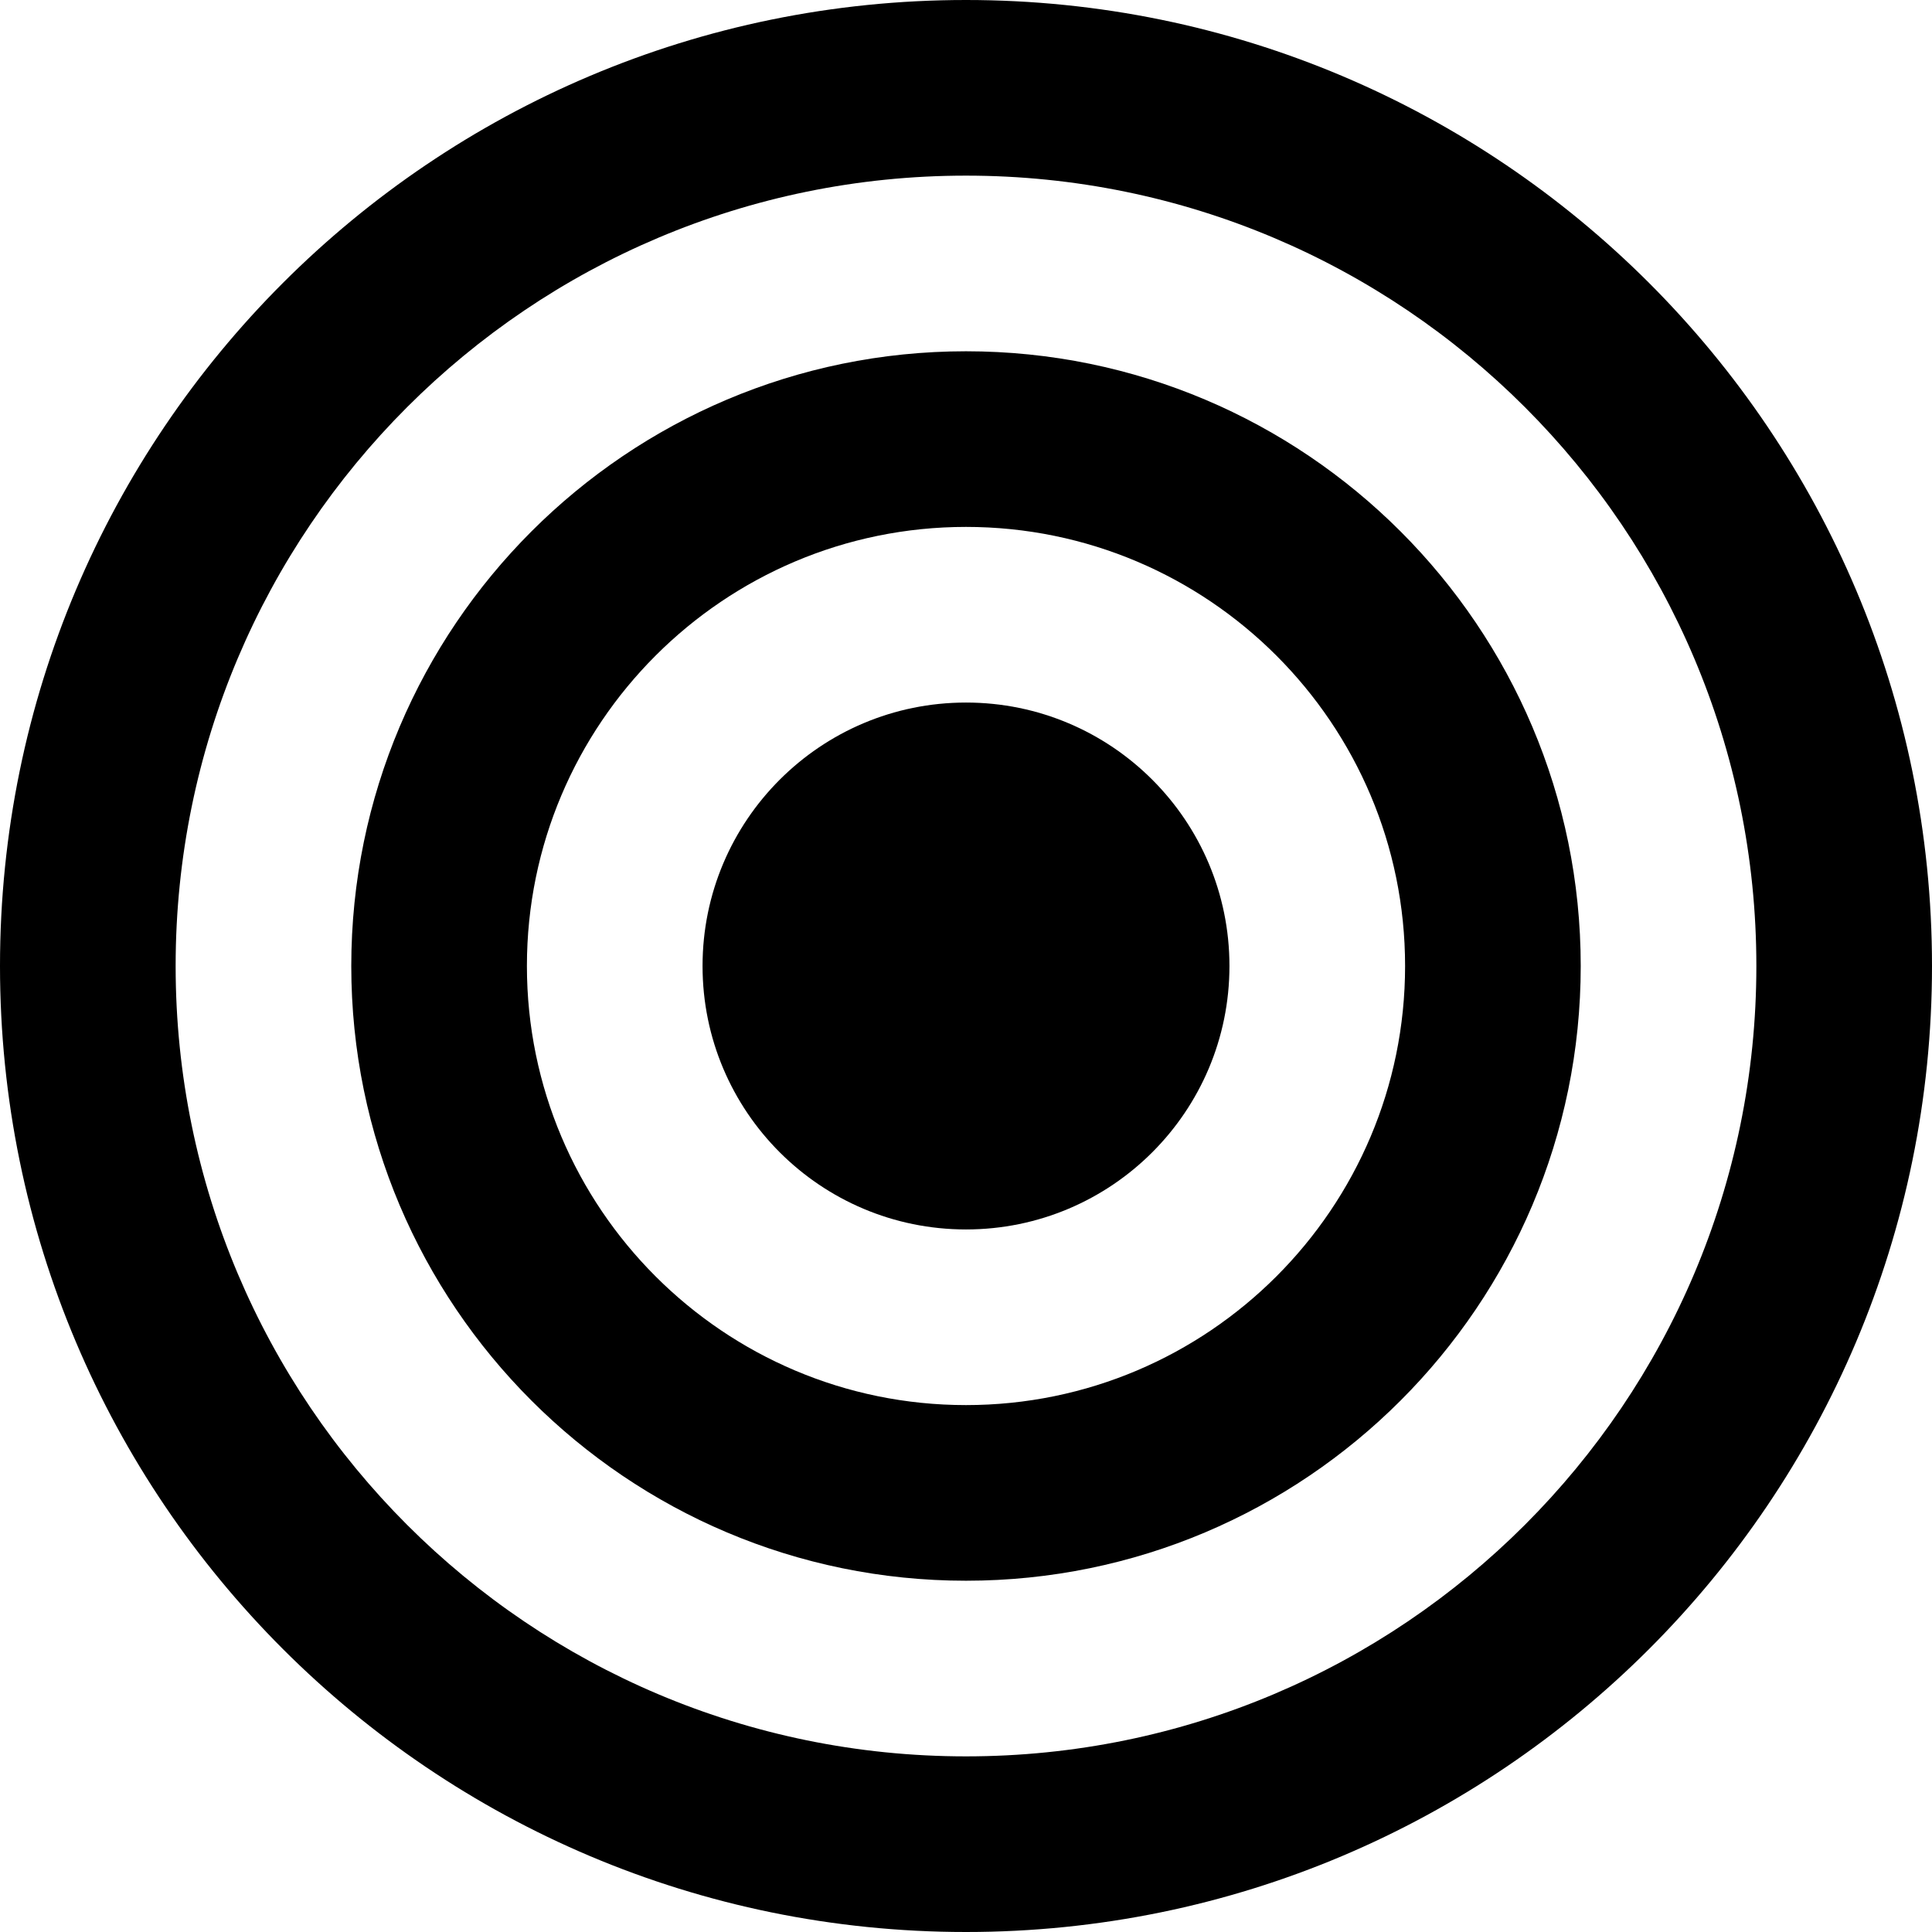 <?xml version="1.0" standalone="no"?>
<!DOCTYPE svg PUBLIC "-//W3C//DTD SVG 20010904//EN" "http://www.w3.org/TR/2001/REC-SVG-20010904/DTD/svg10.dtd">
<svg version="1.1" xmlns="http://www.w3.org/2000/svg" width="1024" height="1024" viewBox="0 0 1024 1024" preserveAspectRatio="xMidYMid meet">
  <title>FinPrompter</title>
  <path d="M512 0C229.23 0 0 229.23 0 512c0 282.77 229.23 512 512 512 282.77 0 512-229.23 512-512C1024 229.23 794.77 0 512 0zM512 930.91c-231.357 0-418.909-187.552-418.909-418.909S280.643 93.091 512 93.091 930.909 280.643 930.909 512 743.357 930.91 512 930.91z" fill="#000000"/>
  <path d="M512 186.182c-179.782 0-325.818 146.036-325.818 325.818S332.218 837.818 512 837.818 837.818 691.782 837.818 512 691.782 186.182 512 186.182zM512 744.727c-128.416 0-232.727-104.311-232.727-232.727S383.584 279.273 512 279.273 744.727 383.584 744.727 512 640.416 744.727 512 744.727z" fill="#000000"/>
  <circle cx="512" cy="512" r="139.636" fill="#000000"/>
</svg> 